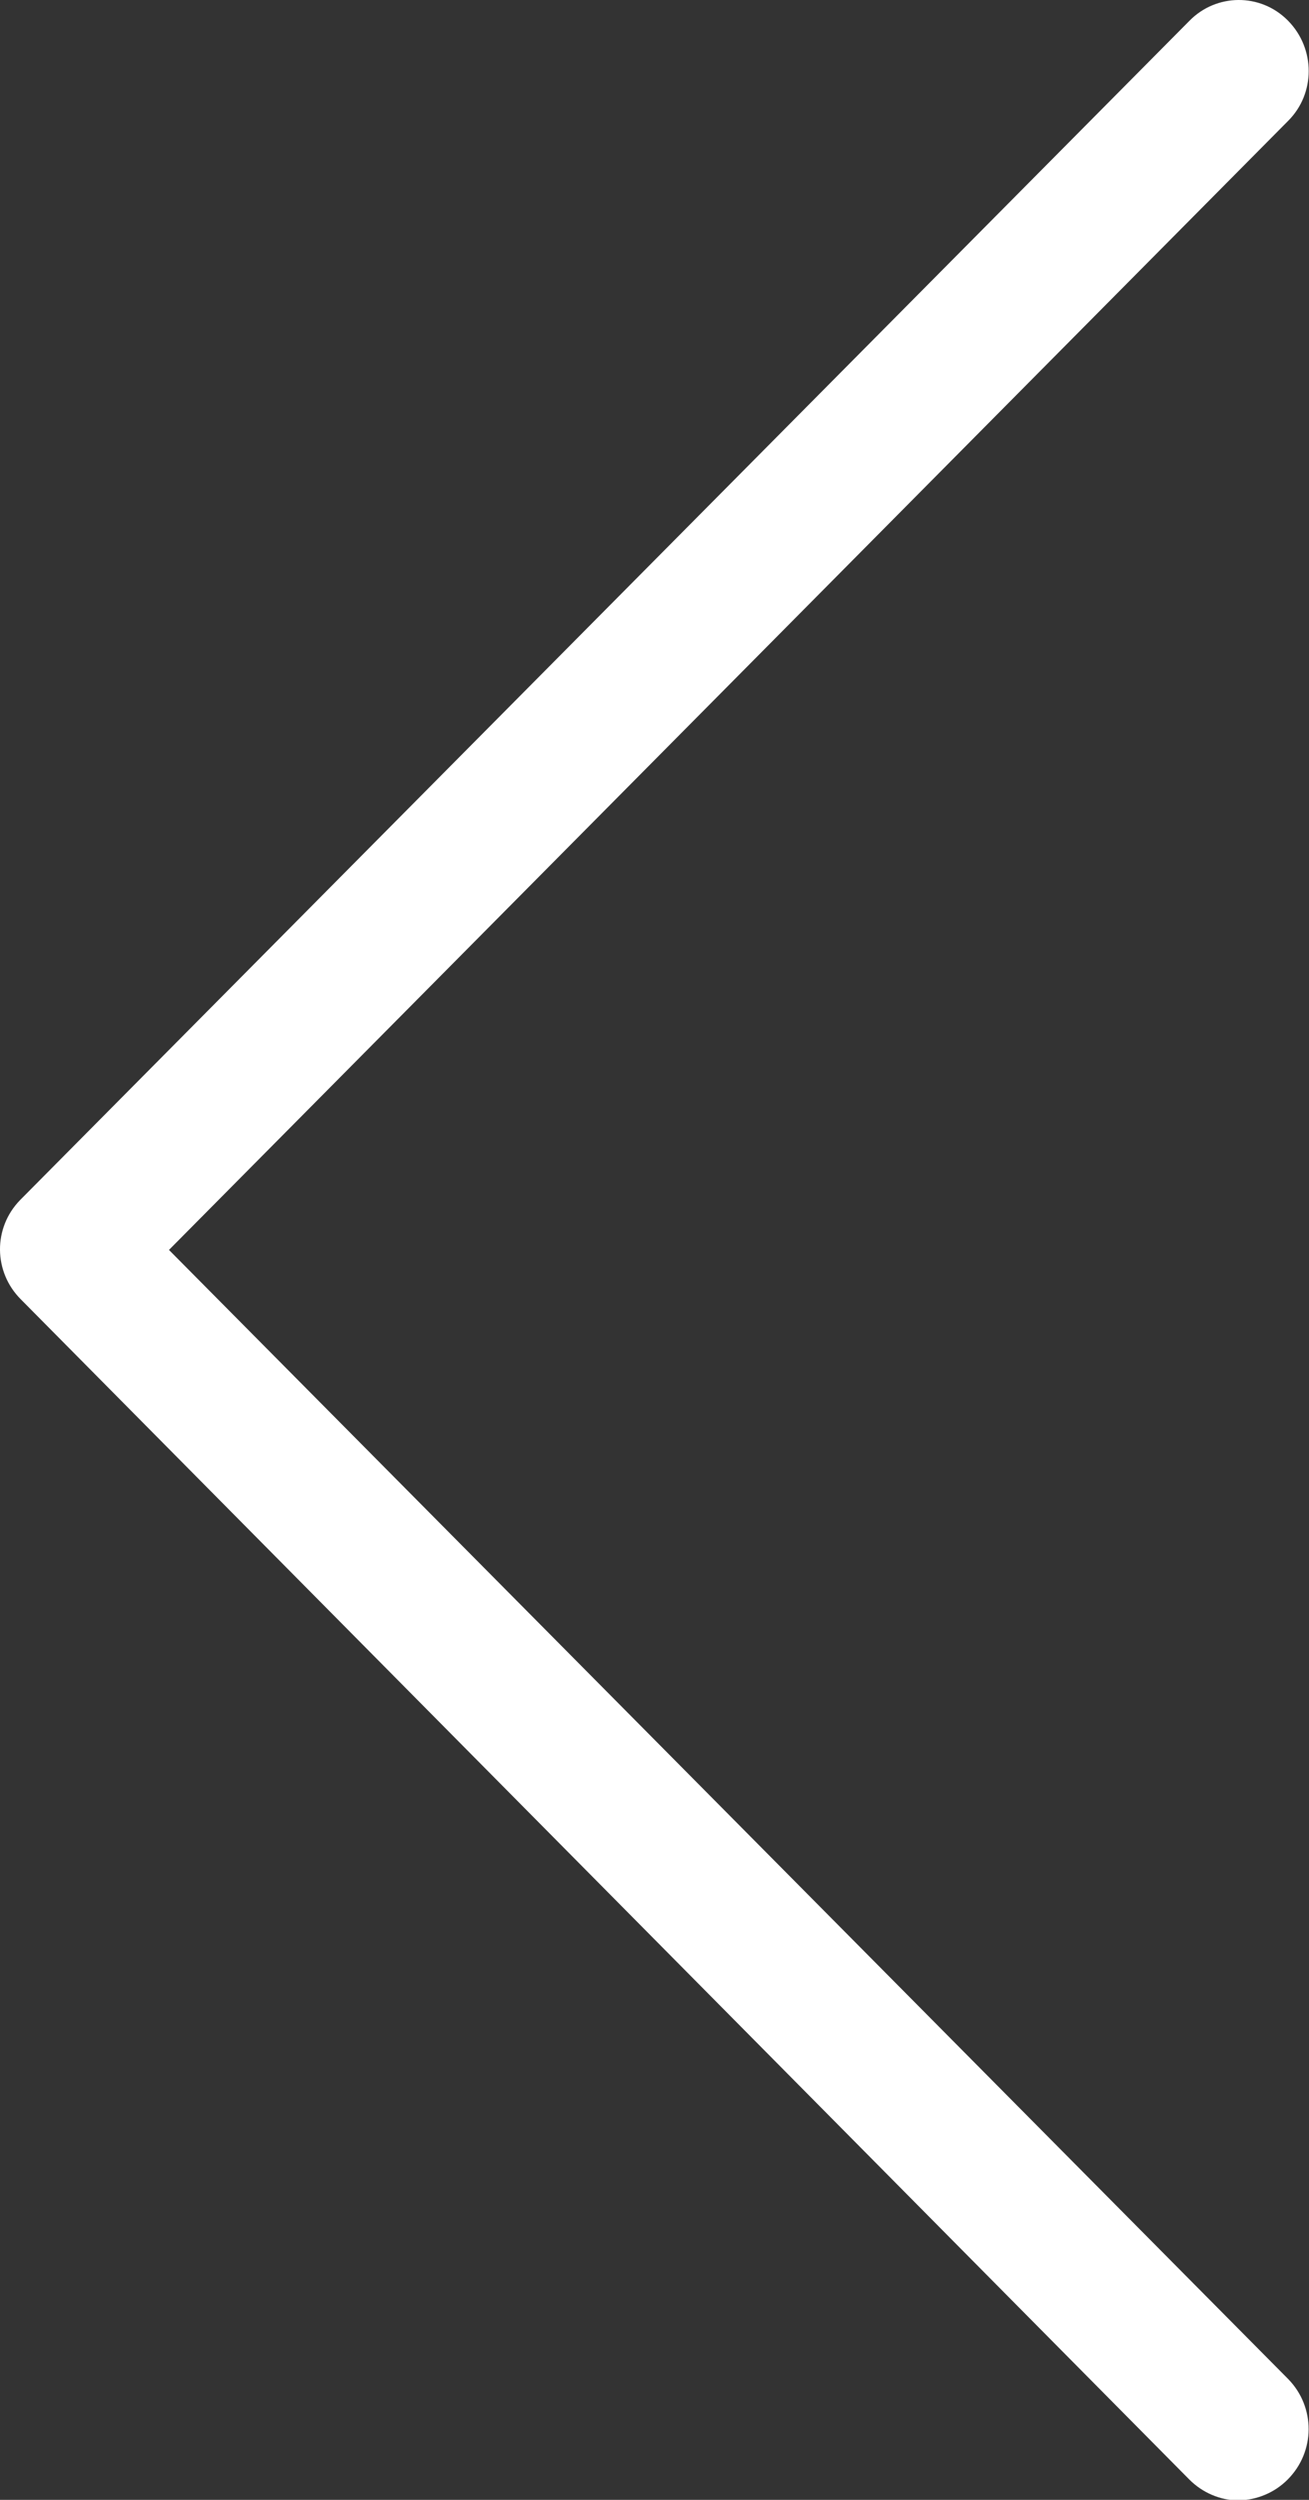 <?xml version="1.0" encoding="utf-8"?>
<!-- Generator: Adobe Illustrator 28.0.0, SVG Export Plug-In . SVG Version: 6.00 Build 0)  -->
<svg version="1.1" id="Calque_1" xmlns="http://www.w3.org/2000/svg" xmlns:xlink="http://www.w3.org/1999/xlink" x="0px" y="0px"
	 viewBox="0 0 220 420" style="enable-background:new 0 0 220 420;" xml:space="preserve">
<rect x="0" y="0" width="220" height="420" fill="#333333" stroke="none"/>
<style type="text/css">
	.st0{fill-rule:evenodd;clip-rule:evenodd;fill:#FFFFFF;}
</style>
<path class="st0" d="M3.4,201.6L199.9,3.5c4.5-4.6,11.9-4.7,16.5-0.1l0.1,0.1c4.6,4.7,4.6,12.2,0,16.8L28.4,210l188.1,189.7
	c4.6,4.7,4.6,12.2-0.1,16.9c-2.2,2.2-5.1,3.4-8.2,3.5c-3.1,0-6.1-1.3-8.3-3.5L3.5,218.3C-1.1,213.7-1.2,206.3,3.4,201.6z"/>
</svg>
